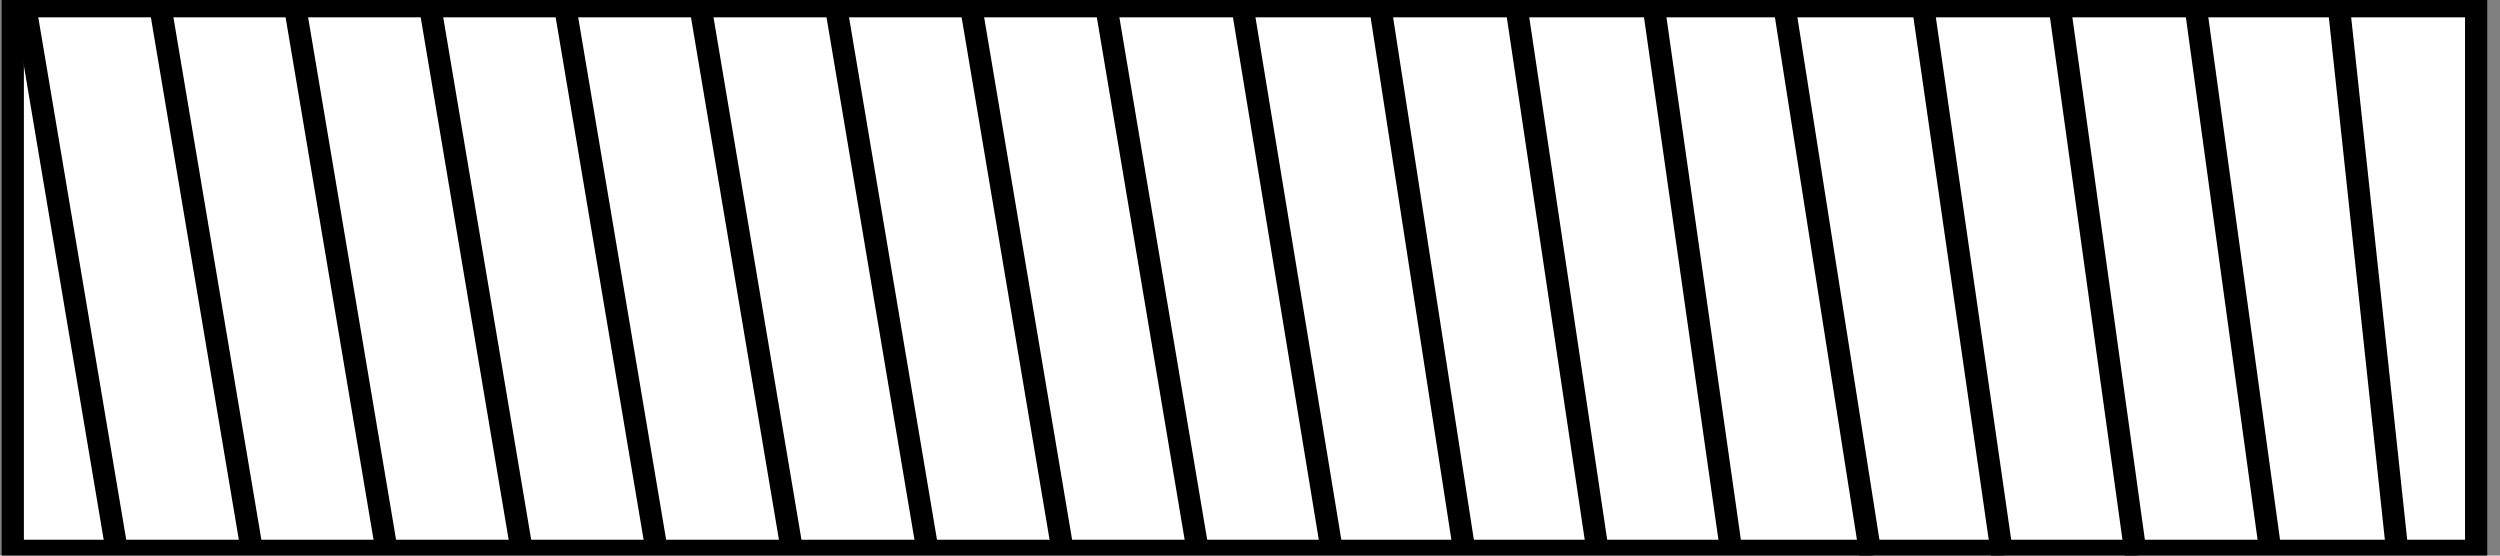 <?xml version="1.0" encoding="UTF-8"?>
<svg id="Layer_2" xmlns="http://www.w3.org/2000/svg" width="90" height="20" viewBox="0 0 90 20">
  <rect x="0" y="0" width="90" height="20" fill="#808080" stroke="none"/>
  <rect x=".46" y=".224" width="88.681" height="19.607" fill="#fff" stroke="#000" stroke-miterlimit="10" stroke-width=".8"/>
  <line x1="79.013" y1=".018" x2="81.726" y2="19.792" fill="none" stroke="#000" stroke-miterlimit="10" stroke-width=".8"/>
  <line x1="84.173" x2="86.296" y2="19.792" fill="none" stroke="#000" stroke-miterlimit="10" stroke-width=".8"/>
  <line x1="74.118" y1=".018" x2="76.891" y2="20" fill="none" stroke="#000" stroke-miterlimit="10" stroke-width=".8"/>
  <line x1="69.199" y1=".018" x2="72.081" y2="20" fill="none" stroke="#000" stroke-miterlimit="10" stroke-width=".8"/>
  <line x1="64.207" y1=".018" x2="67.344" y2="20" fill="none" stroke="#000" stroke-miterlimit="10" stroke-width=".8"/>
  <line x1="59.502" y1=".018" x2="62.319" y2="19.792" fill="none" stroke="#000" stroke-miterlimit="10" stroke-width=".8"/>
  <line x1="54.584" y1=".185" x2="57.508" y2="19.792" fill="none" stroke="#000" stroke-miterlimit="10" stroke-width=".8"/>
  <line x1="49.653" y1=".018" x2="52.71" y2="19.792" fill="none" stroke="#000" stroke-miterlimit="10" stroke-width=".8"/>
  <line x1="44.692" y1=".018" x2="47.941" y2="19.792" fill="none" stroke="#000" stroke-miterlimit="10" stroke-width=".8"/>
  <line x1="39.79" y1=".018" x2="43.114" y2="19.792" fill="none" stroke="#000" stroke-miterlimit="10" stroke-width=".8"/>
  <line x1="34.922" y1=".018" x2="38.251" y2="19.792" fill="none" stroke="#000" stroke-miterlimit="10" stroke-width=".8"/>
  <line x1="30.058" y1=".018" x2="33.387" y2="19.792" fill="none" stroke="#000" stroke-miterlimit="10" stroke-width=".8"/>
  <line x1="25.193" y1=".102" x2="28.522" y2="19.875" fill="none" stroke="#000" stroke-miterlimit="10" stroke-width=".8"/>
  <line x1="15.463" y1=".102" x2="18.792" y2="19.875" fill="none" stroke="#000" stroke-miterlimit="10" stroke-width=".8"/>
  <line x1="20.328" y1=".141" x2="23.657" y2="19.914" fill="none" stroke="#000" stroke-miterlimit="10" stroke-width=".8"/>
  <line x1="5.734" y1=".009" x2="9.063" y2="19.783" fill="none" stroke="#000" stroke-miterlimit="10" stroke-width=".8"/>
  <line x1="10.599" y1=".102" x2="13.928" y2="19.875" fill="none" stroke="#000" stroke-miterlimit="10" stroke-width=".8"/>
  <line x1=".869" y1=".009" x2="4.198" y2="19.783" fill="none" stroke="#000" stroke-miterlimit="10" stroke-width=".8"/>
</svg>